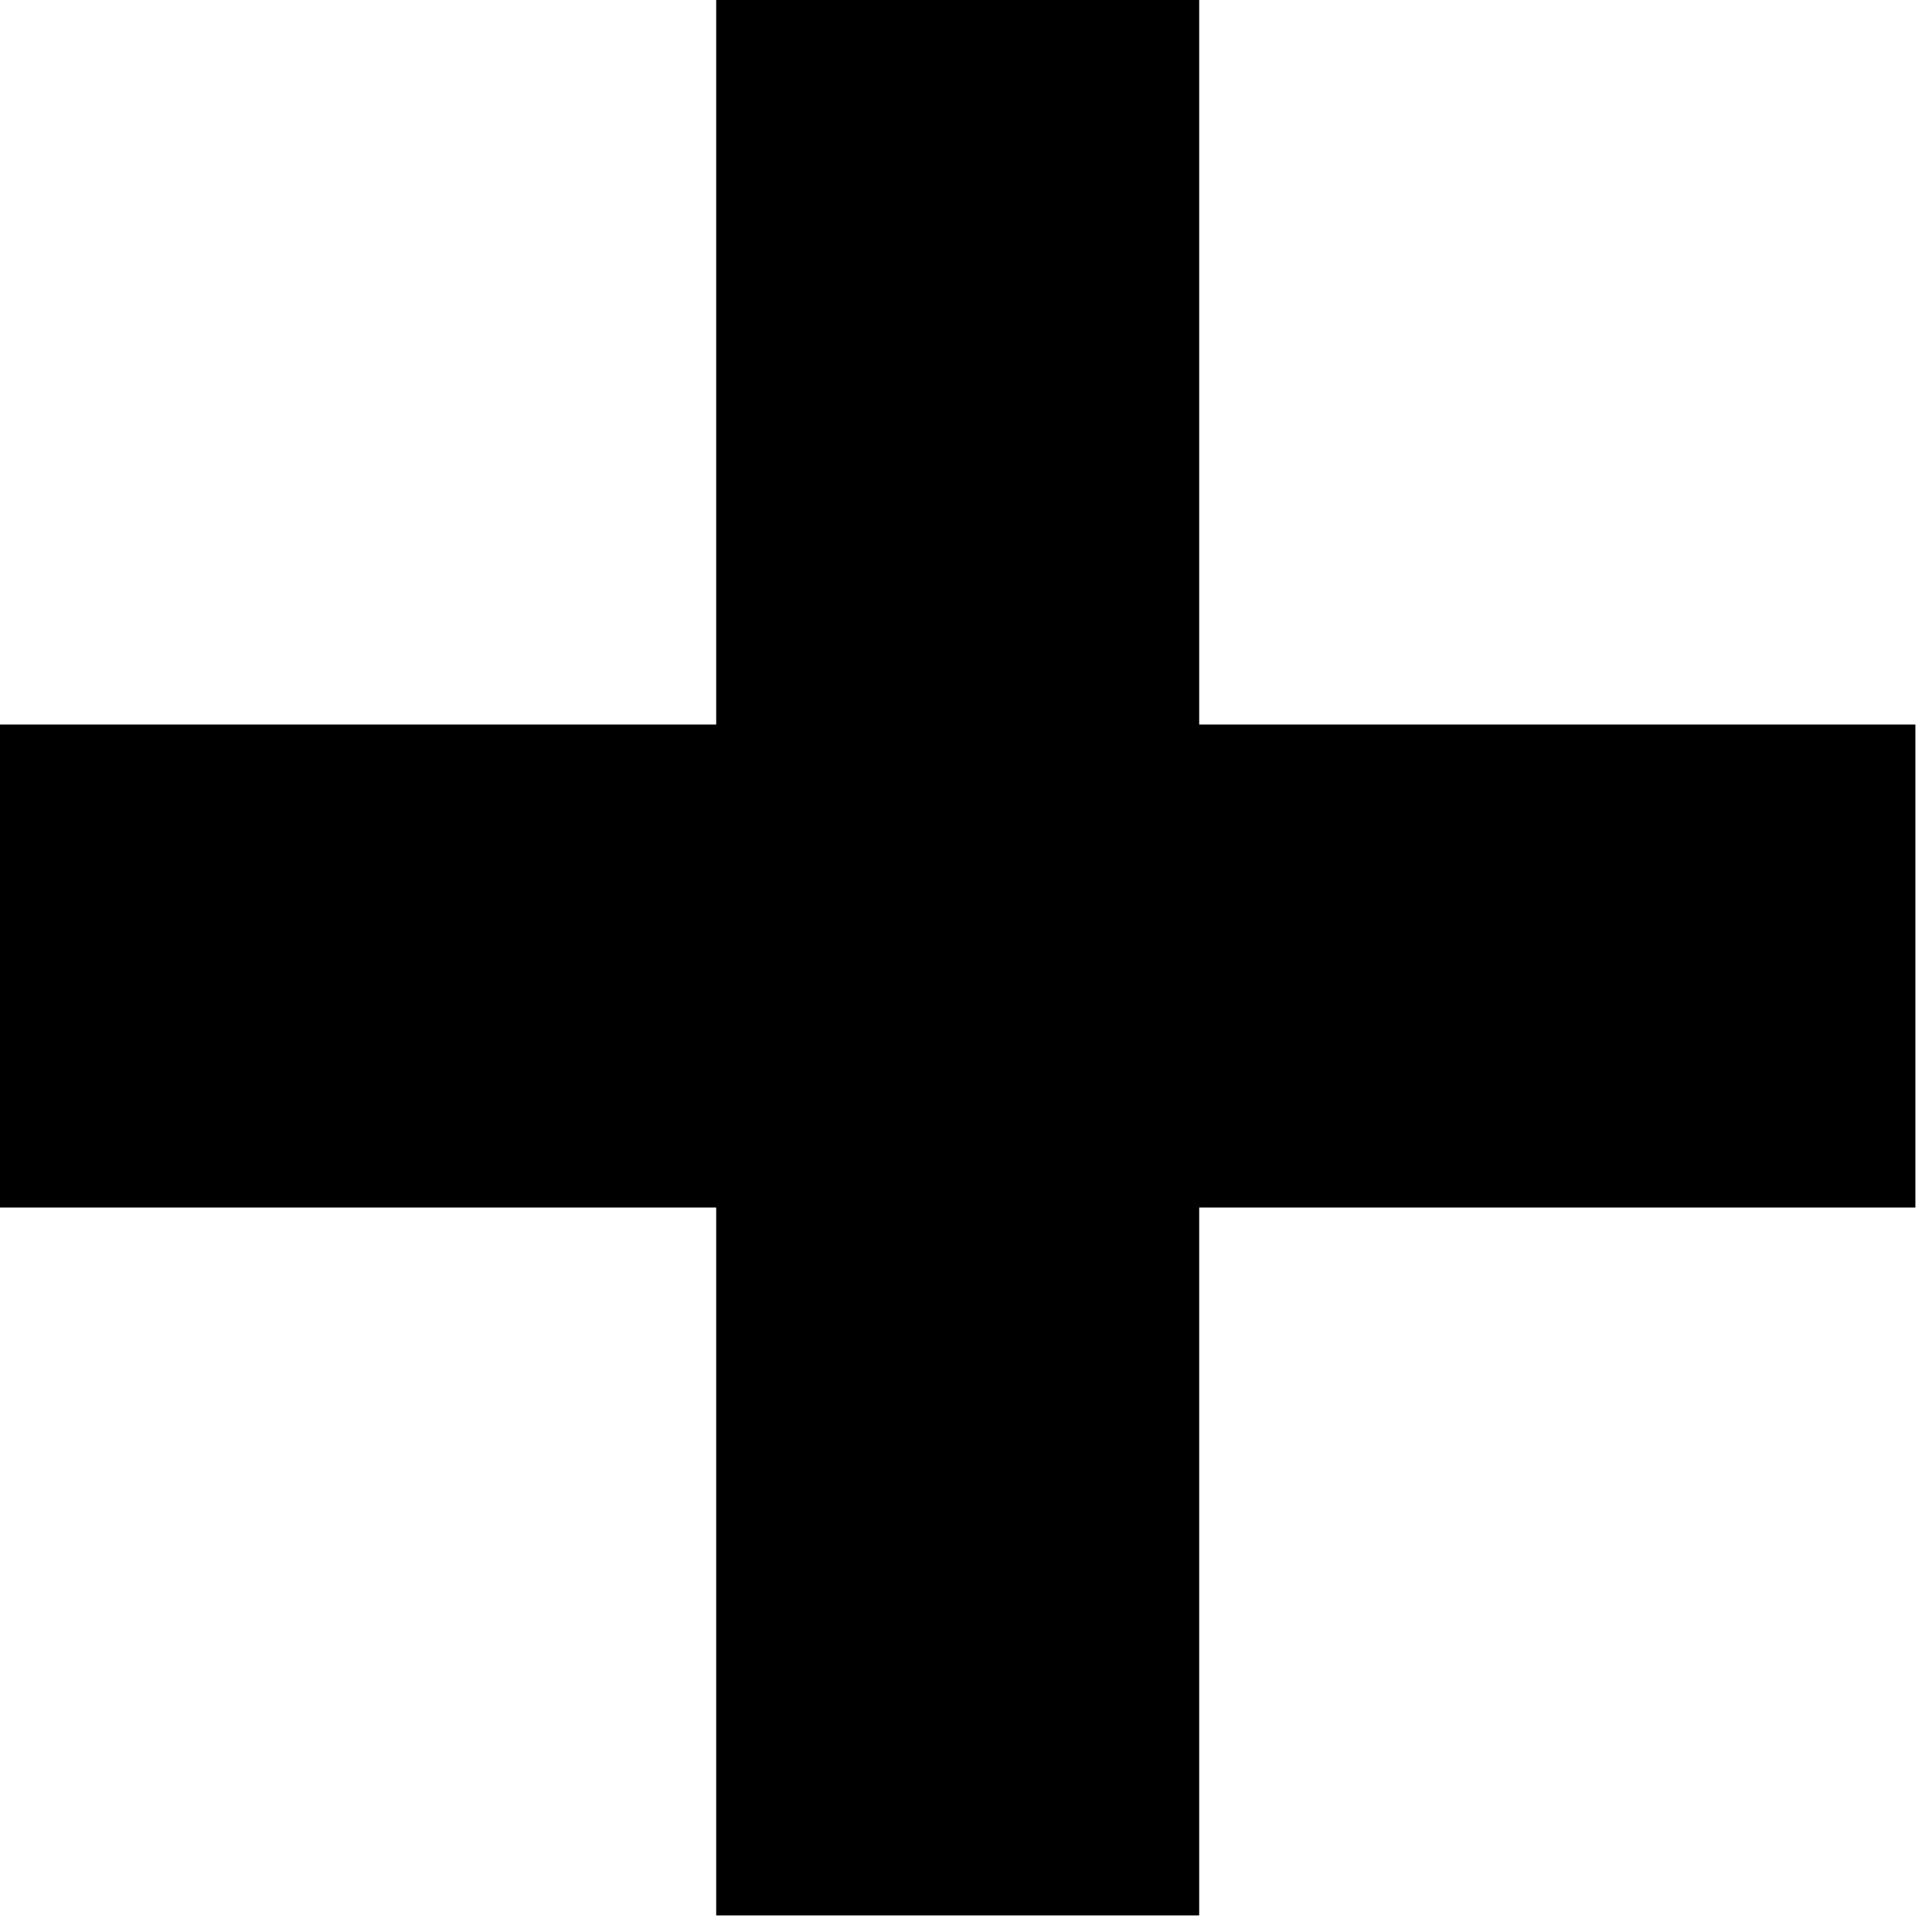 <svg width="20" height="20" viewBox="0 0 20 20" fill="none" xmlns="http://www.w3.org/2000/svg">
<path d="M0 10H19.828" stroke="black" stroke-width="5" stroke-linejoin="round"/>
<path d="M9.914 19.828L9.914 0" stroke="black" stroke-width="5" stroke-linejoin="round"/>
</svg>
